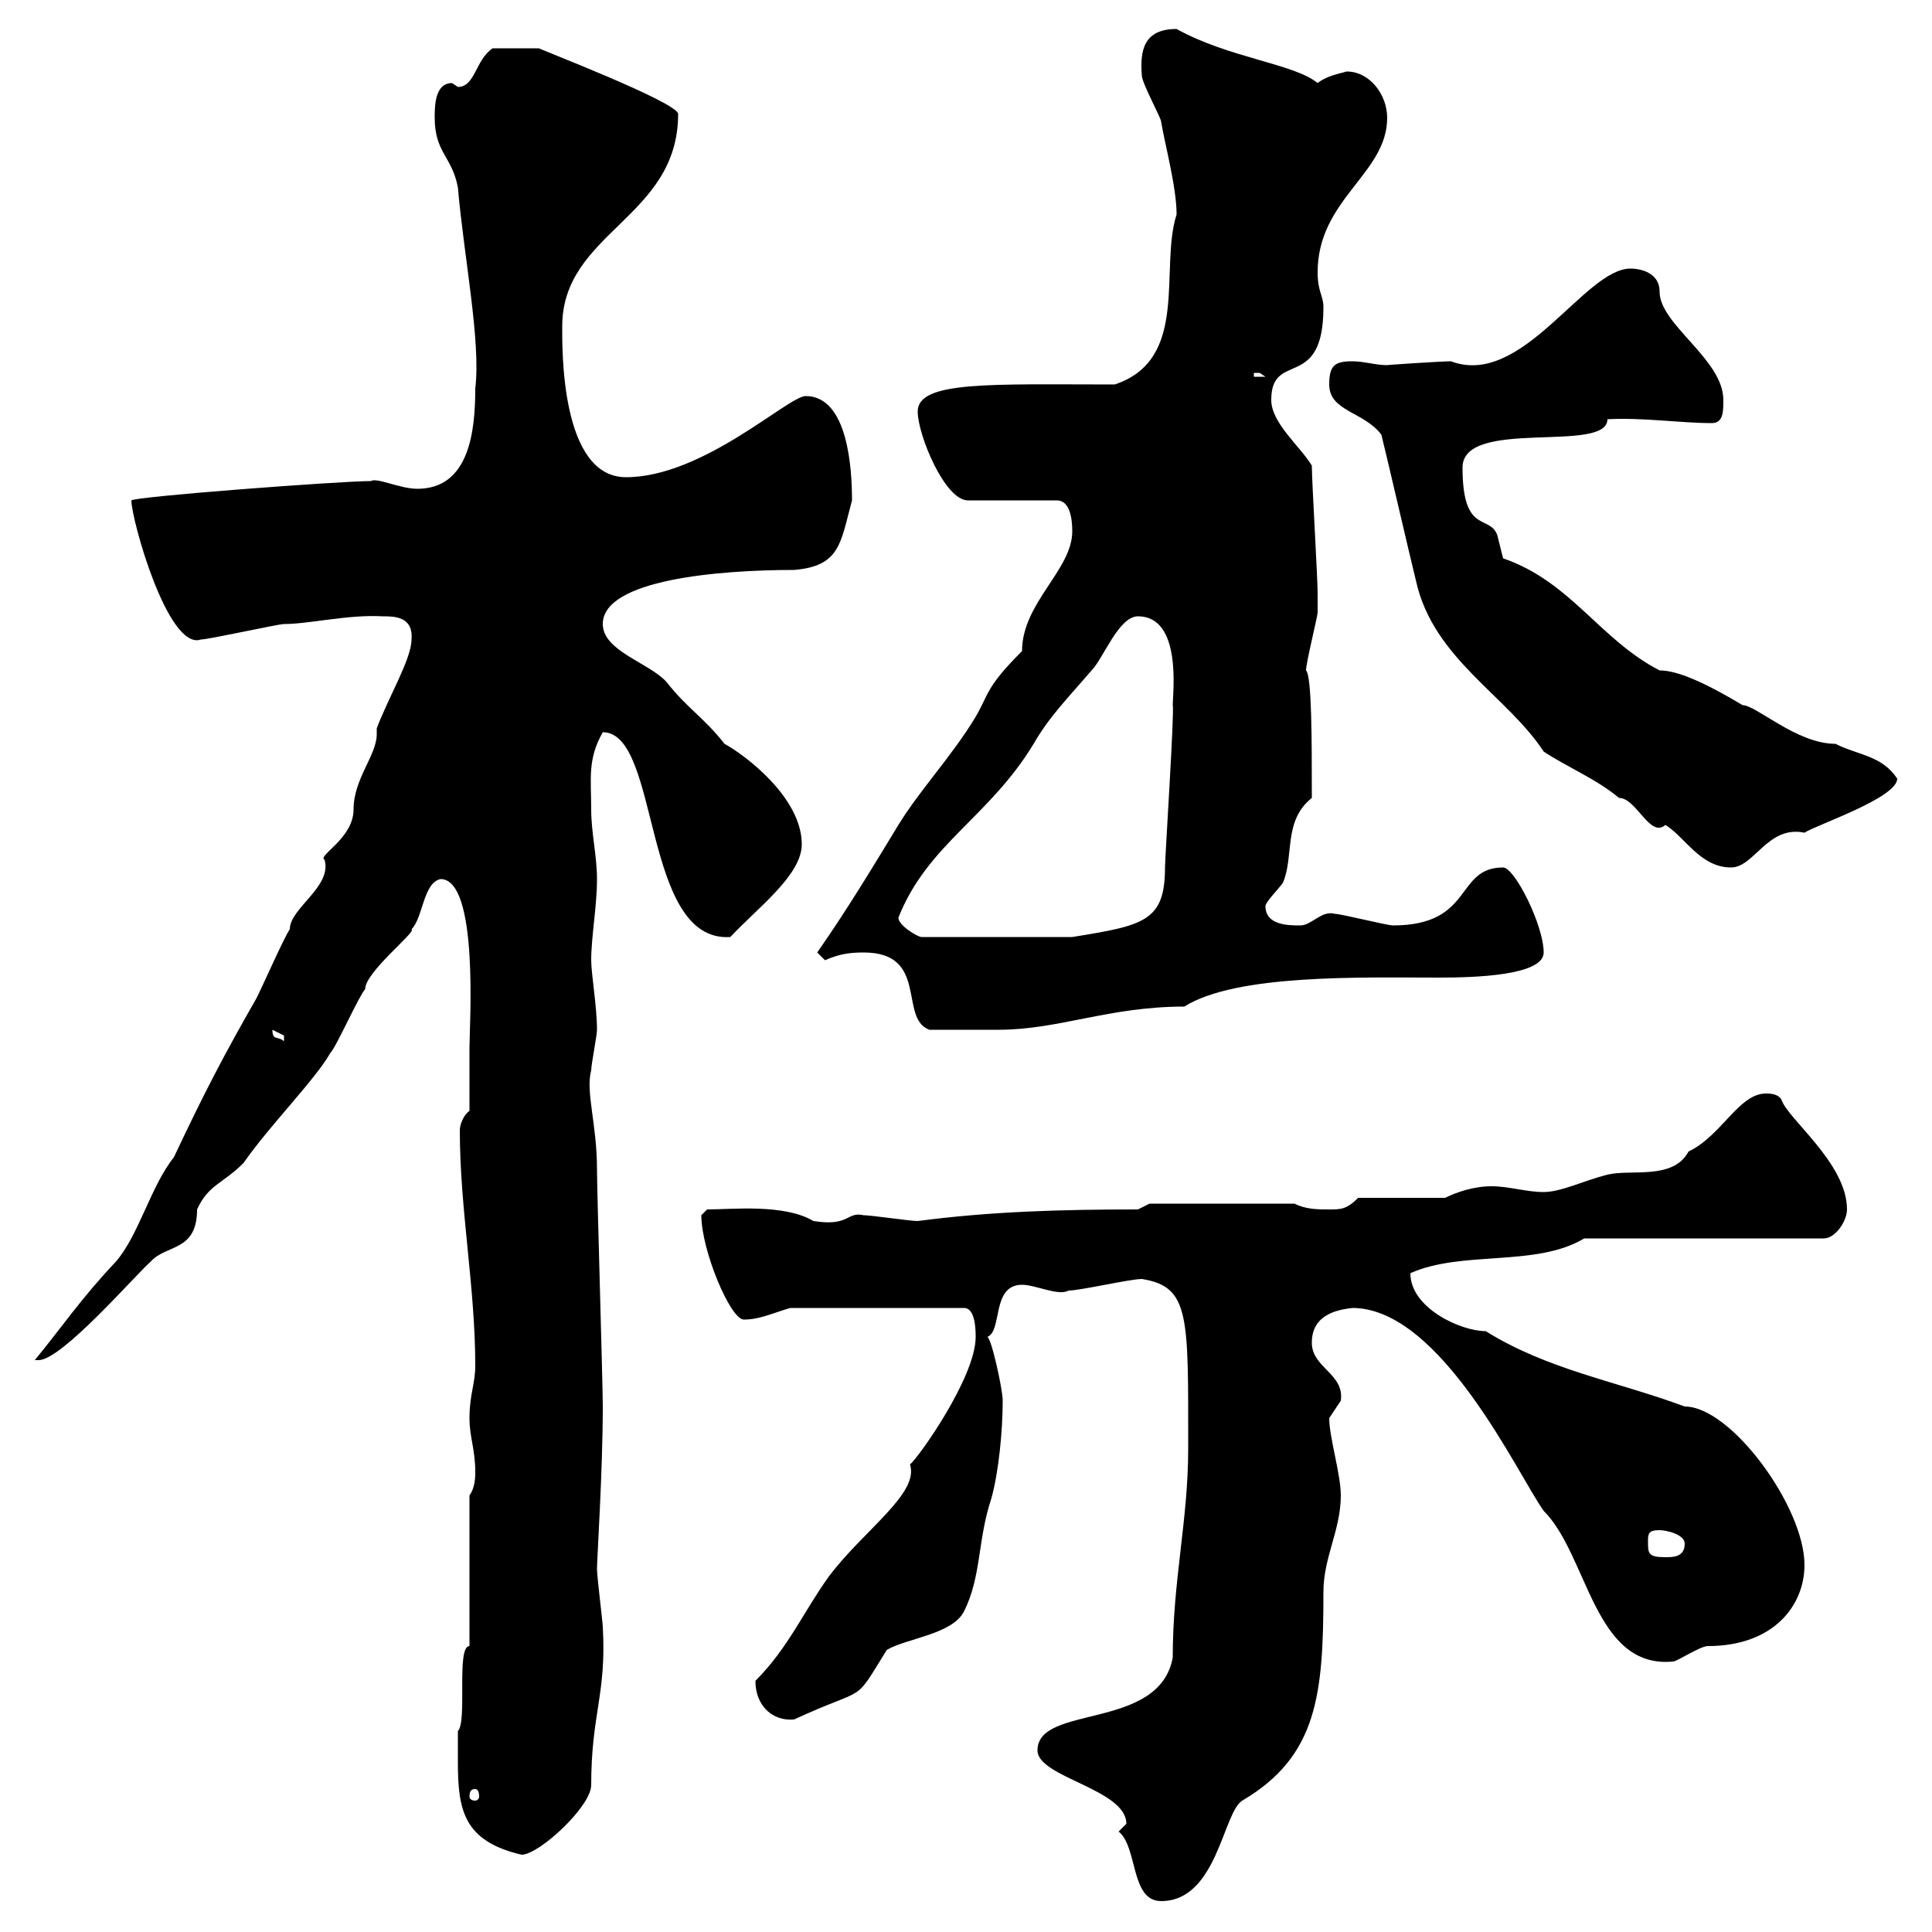 <svg xmlns="http://www.w3.org/2000/svg" xmlns:xlink="http://www.w3.org/1999/xlink" width="300" height="300"><path d="M173.70 284.40C176.70 286.80 175.50 295.20 180.30 295.20C189 295.20 189.90 281.40 192.90 279.60C204.60 272.70 205.50 263.10 205.50 247.20C205.50 241.80 208.20 237.60 208.20 232.20C208.20 228.90 206.40 223.20 206.40 220.20C206.40 220.20 208.20 217.50 208.20 217.50C208.80 213.30 203.70 212.40 203.70 208.50C203.70 204.30 207.30 203.40 210 203.10C223.80 203.10 235.80 229.20 239.70 234.60C246.60 241.50 247.50 259.20 259.80 258C260.40 258 264 255.60 265.20 255.60C275.40 255.60 280.20 249.30 280.20 243C280.20 234 268.80 218.40 261.60 218.40C251.10 214.50 240.30 212.70 230.70 206.70C226.80 206.70 219 203.10 219 197.70C227.10 194.10 238.50 196.80 246 192.30L283.20 192.30C285 192.30 286.80 189.60 286.80 187.80C286.80 180.60 277.50 173.70 276.60 170.70C276 169.80 274.80 169.80 274.20 169.80C270 169.80 267.30 176.40 262.20 178.80C259.80 183.30 253.20 181.50 249.60 182.40C246 183.30 242.40 185.10 239.70 185.10C237 185.10 234.30 184.20 231.60 184.20C228.90 184.20 226.20 185.10 224.40 186L210.90 186C209.10 187.80 208.20 187.80 206.40 187.80C204.60 187.80 202.80 187.80 201 186.90L178.50 186.90L176.70 187.80C165 187.80 153.90 188.10 142.50 189.60C141.30 189.60 135.30 188.70 134.10 188.70C131.40 188.10 132 190.50 126.30 189.60C121.80 186.90 113.70 187.80 109.80 187.80C109.80 187.80 108.90 188.70 108.90 188.70C108.90 194.10 113.40 204.90 115.50 204.90C117.90 204.90 119.70 204 122.70 203.10L149.70 203.10C151.50 203.10 151.50 206.70 151.50 207.60C151.50 213.90 142.50 226.50 141.30 227.40C142.80 231.90 134.10 237.60 128.70 244.80C124.80 250.20 122.40 255.90 117.30 261C117.30 264.90 120 267.30 123.30 267C135 261.60 132.30 264.90 137.70 256.20C140.70 254.40 147.90 253.80 149.70 250.20C152.40 244.80 151.80 239.10 153.90 232.80C155.10 228.60 155.70 222 155.70 217.50C155.70 215.70 153.90 207.60 153.30 207.60C155.70 206.70 153.90 199.50 158.70 199.50C160.80 199.50 164.40 201.30 165.90 200.40C167.70 200.40 175.50 198.60 177.30 198.60C184.80 199.80 184.50 204.30 184.50 225C184.50 236.10 182.10 245.40 182.10 257.40C180 268.80 161.10 264.60 161.10 271.80C161.10 276 174.90 277.80 174.90 283.20C174.90 283.20 173.70 284.40 173.70 284.40ZM71.10 273.60C71.10 281.10 72 285.90 81 288C83.70 288 91.80 280.50 91.80 277.20C91.80 266.10 94.20 263.10 93.60 252.60C93.60 252 92.70 244.80 92.70 243.60C92.70 242.10 93.60 228.30 93.60 218.40C93.60 214.80 92.70 185.10 92.70 181.50C92.70 174.60 90.90 169.50 91.80 166.20C91.80 165.30 92.70 160.80 92.70 159.90C92.70 156.30 91.80 151.20 91.80 149.10C91.80 145.50 92.70 140.70 92.70 136.50C92.70 132.90 91.80 129.30 91.80 125.70C91.80 120.90 91.20 117.90 93.60 113.70C102.60 113.70 99.60 146.40 113.40 145.50C117.60 141 124.50 135.90 124.50 131.10C124.50 123.90 115.80 117.30 112.50 115.50C109.20 111.30 106.80 110.10 103.50 105.90C100.80 102.90 93.60 101.10 93.60 96.90C93.60 90 111.60 88.50 123.30 88.50C130.50 87.90 130.50 84.30 132.30 77.70C132.30 72.90 131.70 61.50 125.10 61.50C122.40 61.50 109.20 74.10 97.20 74.10C87 74.10 87.30 54 87.30 50.70C87.30 36 105.30 33.90 105.30 17.70C105.30 15.90 83.40 7.50 83.70 7.50C81.90 7.50 78.30 7.50 76.50 7.50C73.80 9.30 73.80 13.50 71.10 13.50C71.10 13.50 70.20 12.90 70.20 12.90C67.50 12.90 67.50 16.50 67.50 18.30C67.50 23.70 70.20 24.30 71.10 29.10C72 39.60 74.70 53.10 73.80 60.30C73.80 66.90 72.90 75.90 64.80 75.90C62.10 75.90 58.50 74.10 57.60 74.70C52.80 74.70 21 77.10 20.40 77.70C20.40 80.70 26.10 101.10 31.20 99.30C32.40 99.30 43.20 96.90 44.10 96.90C48 96.90 54 95.40 59.40 95.70C61.20 95.70 64.20 95.70 63.90 99.30C63.90 102.30 60.30 108.30 58.50 113.10C58.50 113.40 58.50 113.70 58.50 114C58.50 117.30 54.90 120.90 54.90 125.70C54.90 130.20 49.20 132.90 50.40 133.50C51.60 137.70 45 141 45 144.30C44.10 145.50 40.20 154.50 39.60 155.40C34.80 163.80 31.80 169.50 27 179.70C23.40 184.20 21.60 191.70 18 195.90C12.60 201.60 9.60 206.10 5.40 211.20C5.40 211.20 5.40 211.20 6 211.20C9.60 211.20 21 198 23.40 195.90C25.80 193.20 30.60 194.40 30.60 187.80C32.40 183.90 34.50 183.90 37.80 180.60C42 174.60 48.90 167.70 51.30 163.50C52.20 162.60 55.80 154.50 56.70 153.60C56.70 150.90 64.80 144.60 63.90 144.30C65.70 142.50 65.70 137.10 68.40 136.50C74.40 136.50 72.90 159.30 72.90 162.60C72.90 164.40 72.90 170.70 72.90 172.50C72 173.10 71.40 174.60 71.40 175.50C71.40 187.80 73.80 199.80 73.80 212.10C73.80 214.80 72.90 216.60 72.90 220.20C72.90 223.20 73.80 225 73.80 228.60C73.80 229.20 73.80 231 72.90 232.20L72.90 255.60C70.80 255.60 72.60 267.30 71.10 268.80C71.10 268.80 71.10 272.40 71.10 273.60ZM73.80 277.80C74.10 277.80 74.40 278.10 74.40 279C74.40 279.30 74.10 279.60 73.80 279.60C73.20 279.60 72.90 279.30 72.90 279C72.90 278.10 73.20 277.80 73.80 277.80ZM255.90 239.40C255.90 238.20 255.90 237.60 257.70 237.60C258.60 237.60 261.60 238.20 261.60 239.70C261.60 241.80 259.80 241.80 258.60 241.80C255.90 241.80 255.90 241.20 255.90 239.40ZM42.30 159.90C42.30 159.90 44.10 160.80 44.10 160.80C44.10 161.70 44.10 161.70 44.10 161.70C43.20 160.80 42.30 161.70 42.30 159.90ZM134.10 147.90C144.30 147.90 139.50 158.10 144.30 159.90C148.20 159.90 153.90 159.90 155.10 159.90C164.40 159.90 172.20 156.30 183.90 156.30C192 151.20 211.50 151.80 223.50 151.80C228.90 151.80 239.70 151.50 239.70 147.90C239.70 143.70 235.20 134.70 233.40 134.70C225.90 134.70 228.90 143.70 216.30 143.70C215.40 143.70 208.20 141.90 207.30 141.90C205.20 141.30 203.70 143.70 201.90 143.70C200.10 143.70 196.50 143.70 196.50 140.70C196.50 140.10 198.30 138.30 199.20 137.10C201 132.90 199.20 127.50 203.70 123.90C203.70 114.90 203.70 105 202.80 104.10C202.80 102.90 204.60 95.70 204.60 95.10C204.60 93.90 204.60 92.40 204.60 92.10C204.60 89.70 203.70 74.70 203.70 72.30C201.90 69.30 197.40 65.70 197.40 62.10C197.40 54.30 205.50 60.90 205.50 47.70C205.50 45.90 204.60 45.30 204.60 42.30C204.60 30.90 215.40 27 215.40 18.30C215.40 14.70 212.70 11.10 209.10 11.10C208.20 11.40 206.10 11.70 204.60 12.90C201 9.90 190.80 9 182.70 4.50C177.60 4.50 177 7.80 177.30 11.70C177.30 12.90 180.30 18.30 180.30 18.90C180.90 22.50 182.70 29.10 182.70 33.30C180 41.70 184.80 55.80 173.10 59.70C153.90 59.70 142.50 59.10 142.50 63.90C142.50 67.50 146.70 77.70 150.30 77.70L164.10 77.70C166.20 77.70 166.50 80.70 166.50 82.50C166.50 88.50 158.70 93.60 158.70 101.10C153 106.80 153.60 107.70 151.50 111.30C147.90 117.30 142.80 122.70 139.50 128.10C135.30 135 131.70 141 126.90 147.90C126.90 147.90 128.10 149.10 128.10 149.10C130.20 148.20 131.70 147.90 134.10 147.90ZM139.50 142.50C144 131.10 153.60 126.90 160.50 115.50C162.90 111.30 165.90 108.30 169.50 104.10C171.30 102.30 173.70 95.70 176.70 95.70C183.60 95.70 182.10 107.70 182.10 109.50C182.40 110.10 180.90 133.20 180.90 134.70C180.90 143.10 177.60 143.70 166.50 145.50L143.10 145.50C142.50 145.50 139.50 143.70 139.50 142.50ZM214.50 67.50C215.40 71.10 219 86.70 219.90 90.30C222.60 102.30 234 108 239.70 116.70C243.30 119.10 247.80 120.90 251.40 123.90C254.10 123.90 256.20 130.20 258.60 128.10C261.60 129.90 264 134.70 268.80 134.70C272.40 134.70 274.50 128.10 280.20 129.30C282 128.10 294.60 123.90 294.60 120.90C292.20 117.30 288.60 117.30 285 115.50C279 115.50 272.70 109.50 270.60 109.50C264.60 105.90 260.40 104.10 257.70 104.10C248.40 99.30 243.90 90.30 233.40 86.70C233.40 86.70 232.50 83.10 232.50 83.10C231.30 79.80 227.10 83.10 227.10 72.60C227.10 64.80 249.60 70.50 249.60 65.10C255 64.80 261 65.70 265.80 65.70C267.60 65.70 267.60 63.90 267.60 62.10C267.60 55.80 257.70 50.40 257.70 45.30C257.70 42 254.10 41.70 253.20 41.70C246 41.70 236.40 60.30 225.30 56.10C223.80 56.10 214.80 56.70 215.40 56.70C213.60 56.70 211.80 56.10 210 56.10C207.30 56.10 206.40 56.70 206.40 59.70C206.40 63.90 211.80 63.90 214.50 67.50ZM194.70 57.90C194.70 57.90 194.70 57.90 195.60 57.90C195.60 57.90 196.50 58.50 196.50 58.50L194.70 58.50Z"/></svg>
